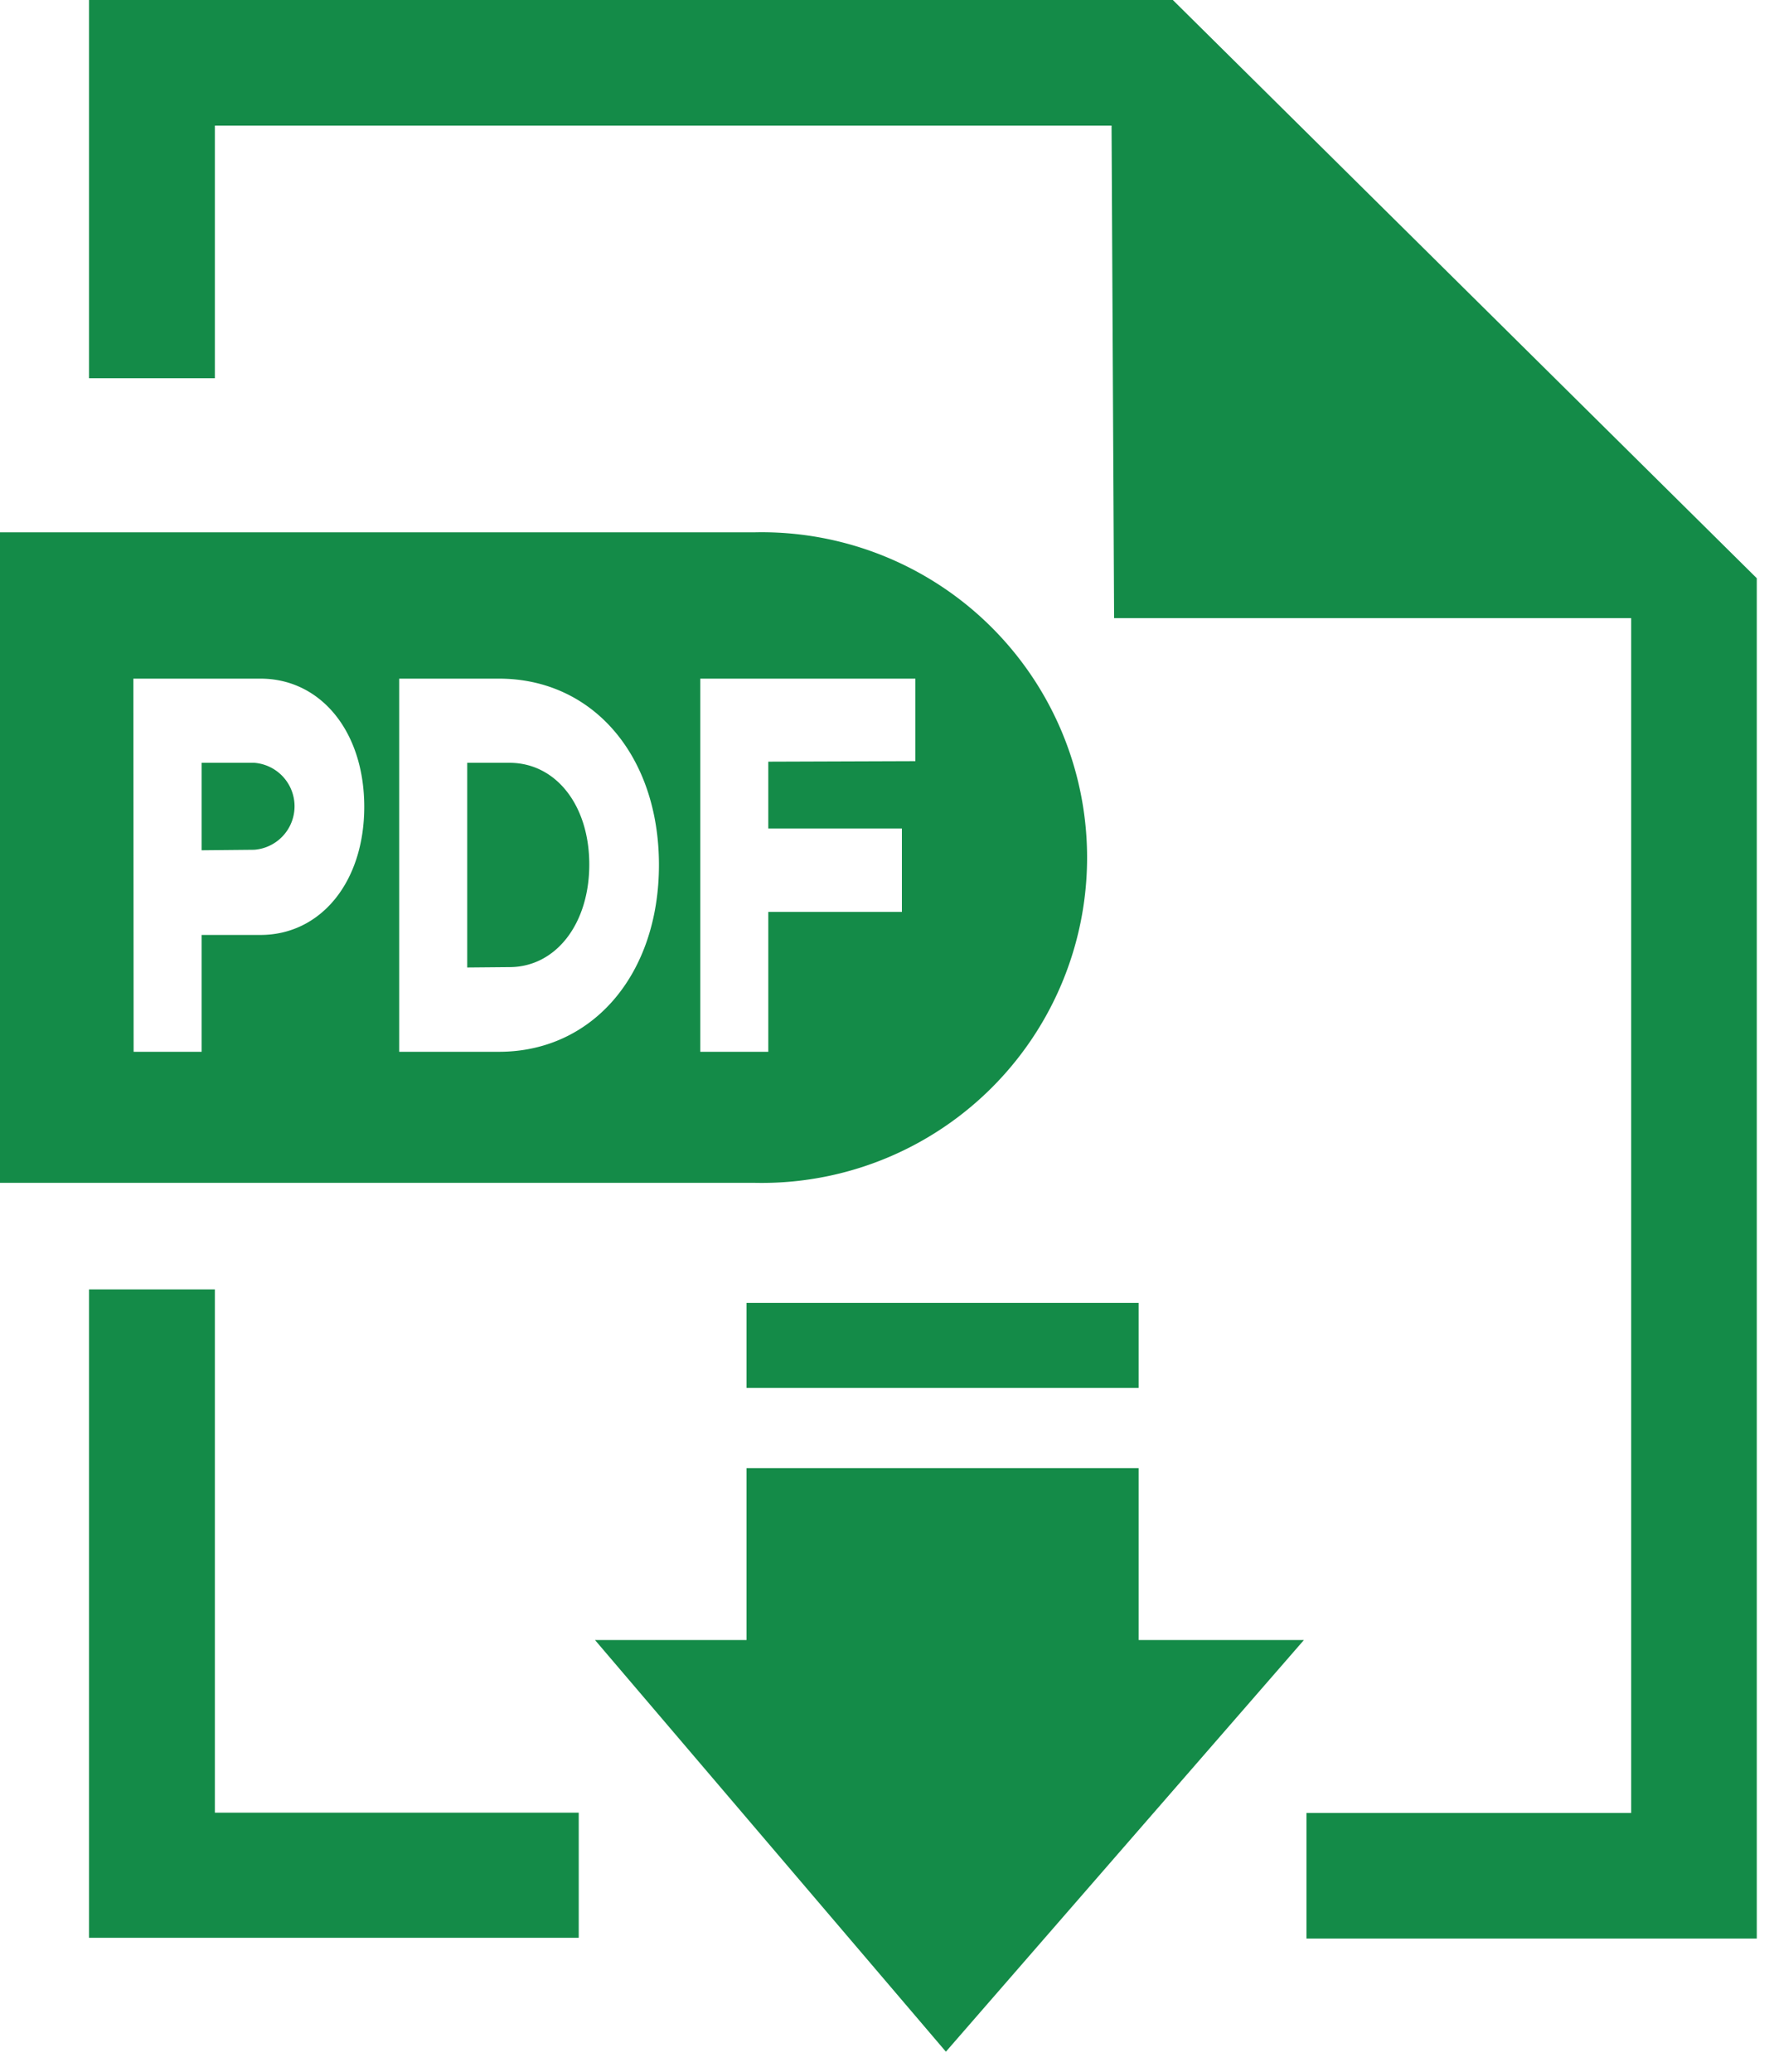 <svg xmlns="http://www.w3.org/2000/svg" xmlns:xlink="http://www.w3.org/1999/xlink" viewBox="0 0 60 70.07"><defs><style>.cls-1{fill:#148b48;fill-rule:evenodd;}</style><symbol id="新規シンボル_34" data-name="新規シンボル 34" viewBox="0 0 138.18 161.38"><path class="cls-1" d="M45.52,152.42H7v-51H16.9v41.16H45.52ZM0,41.87H59.41a25.59,25.59,0,1,1,0,51.17H0Zm72,18V53.38H55.08V82.73h5.35v-11H70.94V65.17H60.43V59.91ZM36.75,76.1V60h3.32c3.65,0,6.28,3.33,6.28,8s-2.63,8.07-6.28,8.07ZM31.4,82.73h7.85c7.38,0,12.58-6.11,12.58-14.7s-5.2-14.65-12.58-14.65H31.4ZM15.86,66.88V60H20a3.43,3.43,0,0,1,0,6.84ZM10.51,82.73h5.35V73.54h4.63c4.72,0,8.16-4.14,8.16-10.08s-3.44-10.08-8.16-10.08h-10Zm79.05,32.75V129h13L74.4,161.38,46.8,129H58.72V115.48Zm0-13v6.69H58.72v-6.69Zm48.62-57v107H102.76v-9.88H128.3V48.62H87.63l-.2-38.74H16.9V29.75H7V0H92.25Z"/></symbol></defs><title>pdf</title><g id="Layer_2" data-name="Layer 2"><g id="デザイン"><use width="138.18" height="161.38" transform="scale(0.43 0.43)" xlink:href="#新規シンボル_34"/></g></g></svg>